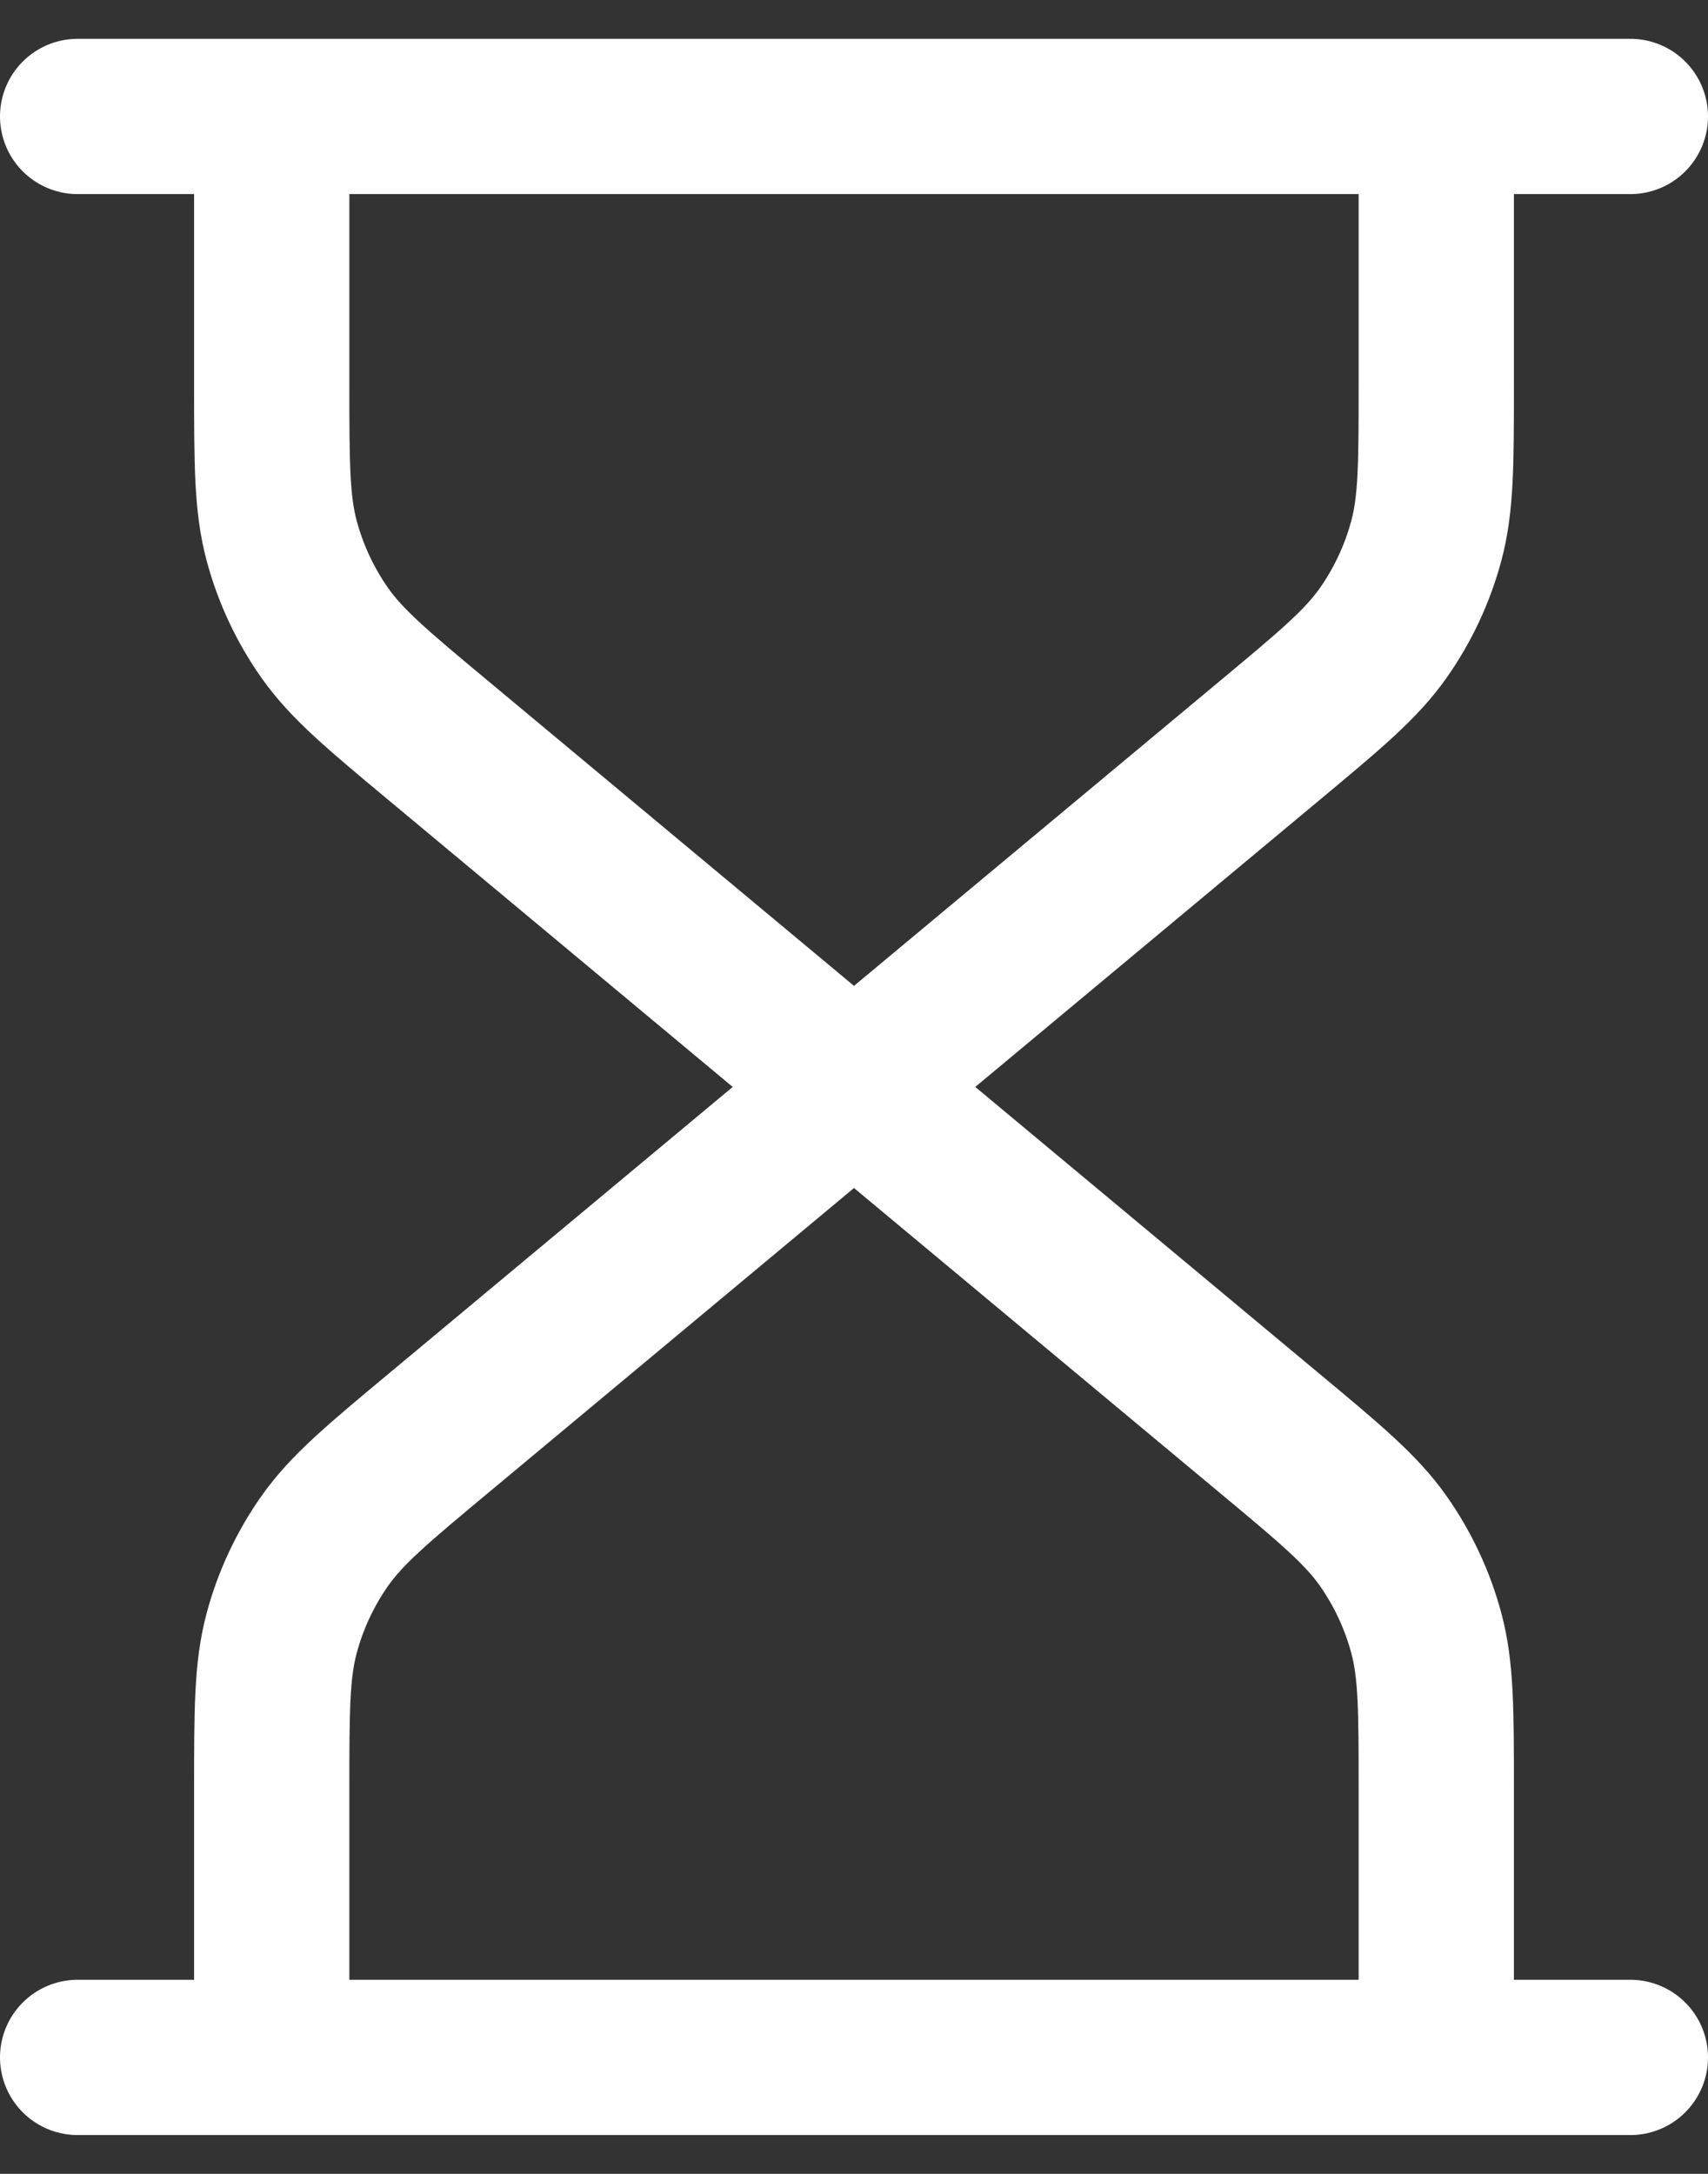 <?xml version="1.0" encoding="UTF-8"?> <svg xmlns="http://www.w3.org/2000/svg" width="22" height="28" viewBox="0 0 22 28" fill="none"><rect x="0" y="0" width="22" height="28" fill="#333333" stroke="none"/><path d="M11 14L5.659 9.549C4.865 8.888 4.469 8.557 4.183 8.152C3.931 7.793 3.743 7.392 3.629 6.968C3.5 6.489 3.5 5.973 3.5 4.94V1.5M11 14L16.341 9.549C17.135 8.888 17.532 8.557 17.817 8.152C18.069 7.793 18.257 7.392 18.371 6.968C18.5 6.489 18.5 5.973 18.5 4.94V1.5M11 14L5.659 18.451C4.865 19.112 4.469 19.443 4.183 19.848C3.931 20.207 3.743 20.608 3.629 21.032C3.5 21.511 3.5 22.027 3.5 23.06V26.5M11 14L16.341 18.451C17.135 19.112 17.532 19.443 17.817 19.848C18.069 20.207 18.257 20.608 18.371 21.032C18.5 21.511 18.5 22.027 18.5 23.06V26.5M1 1.5H21M1 26.5H21" stroke="white" stroke-width="2" stroke-linecap="round" stroke-linejoin="round"></path></svg> 